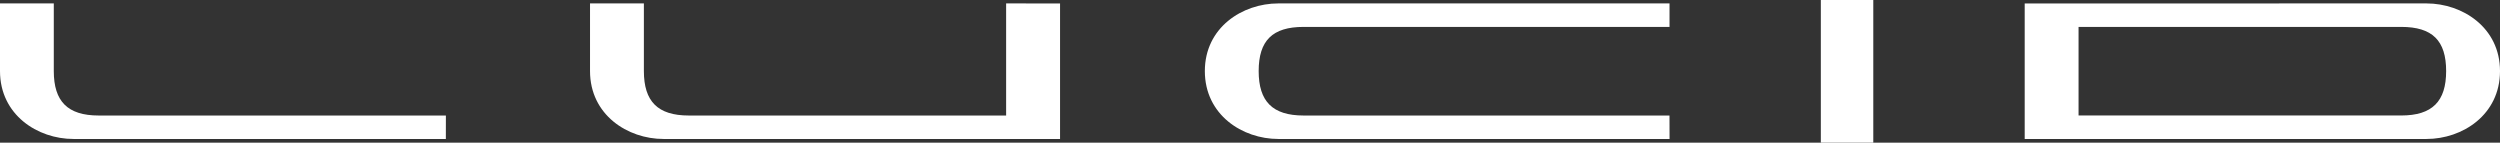 <svg xmlns="http://www.w3.org/2000/svg" width="701" height="40" viewBox="0 0 701 40" fill="none"><rect x="0" y="0" width="701" height="40" fill="#333333" stroke="none"/><path fill-rule="evenodd" clip-rule="evenodd" d="M125.025 32.391H27.673C18.957 32.391 15.083 28.425 15.083 19.931V0.959H0V19.931C0 32.207 10.534 38.967 20.592 38.967H125.016L125.025 32.391ZM282.118 0.959V32.391H193.134C184.418 32.391 180.544 28.425 180.544 19.931V0.959H165.443V19.931C165.443 32.207 175.985 38.967 186.044 38.967H297.238V0.968L282.118 0.959ZM468.125 32.391H365.529C356.804 32.391 352.93 28.425 352.93 19.931C352.93 11.363 356.804 7.544 365.519 7.544H468.134V0.959H358.439C348.38 0.959 337.838 7.692 337.838 19.931C337.838 32.207 348.38 38.967 358.439 38.967H468.143L468.125 32.391ZM680.398 0.959C690.448 0.959 701 7.692 701 19.931C701 32.207 690.457 38.967 680.398 38.967H567.725V0.968L680.398 0.959ZM685.898 19.931C685.898 11.363 682.025 7.544 673.309 7.544H582.827V32.382H673.3C682.016 32.382 685.898 28.425 685.898 19.931ZM510.562 40H525.27V0H510.562V40Z" fill="white"></path></svg>